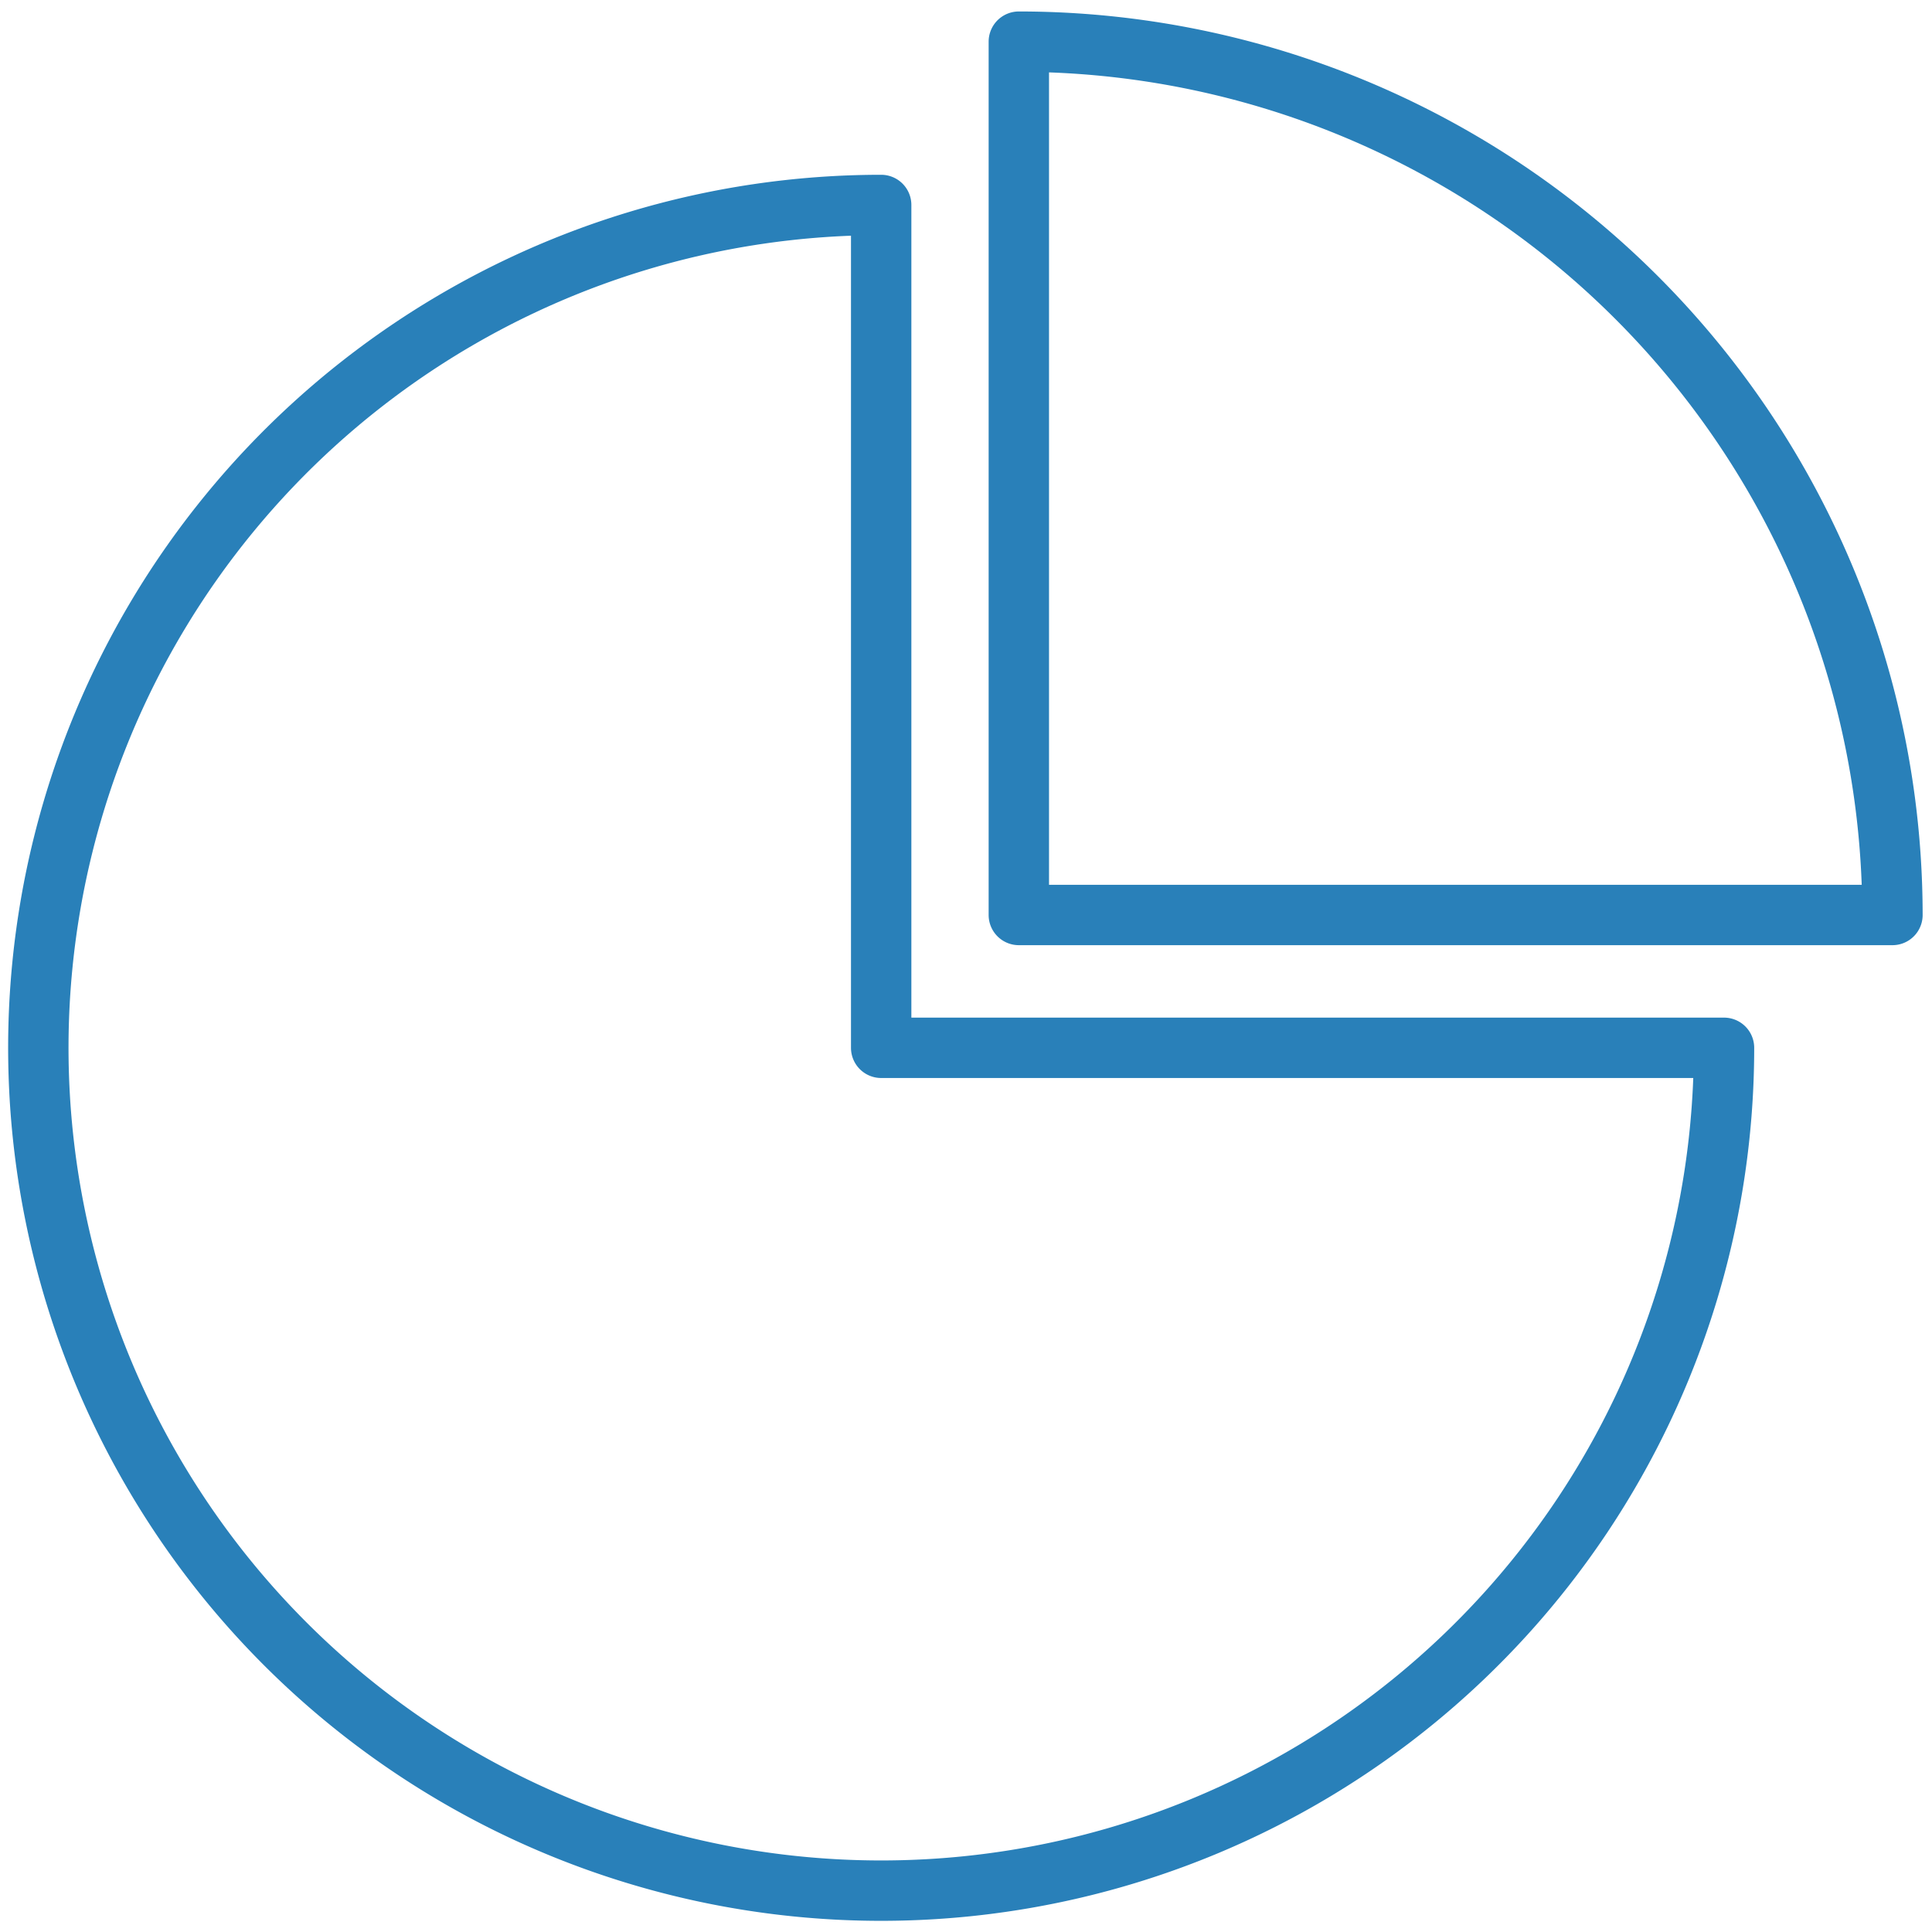 <?xml version="1.0" ?><svg viewBox="0 0 64 64" xmlns="http://www.w3.org/2000/svg"><defs><style>.cls-1{fill:none;stroke:#2980b9;stroke-linecap:round;stroke-linejoin:round;stroke-width:2px;}</style></defs><title/><g data-name="Layer 48" id="Layer_48"><path class="cls-1" d="M57.11,34.71A27.92,27.92,0,1,1,29.19,6.79V34.71Z"/><path class="cls-1" d="M62.69,30.31A28.94,28.94,0,0,0,33.75,1.38V30.31Z"/></g></svg>